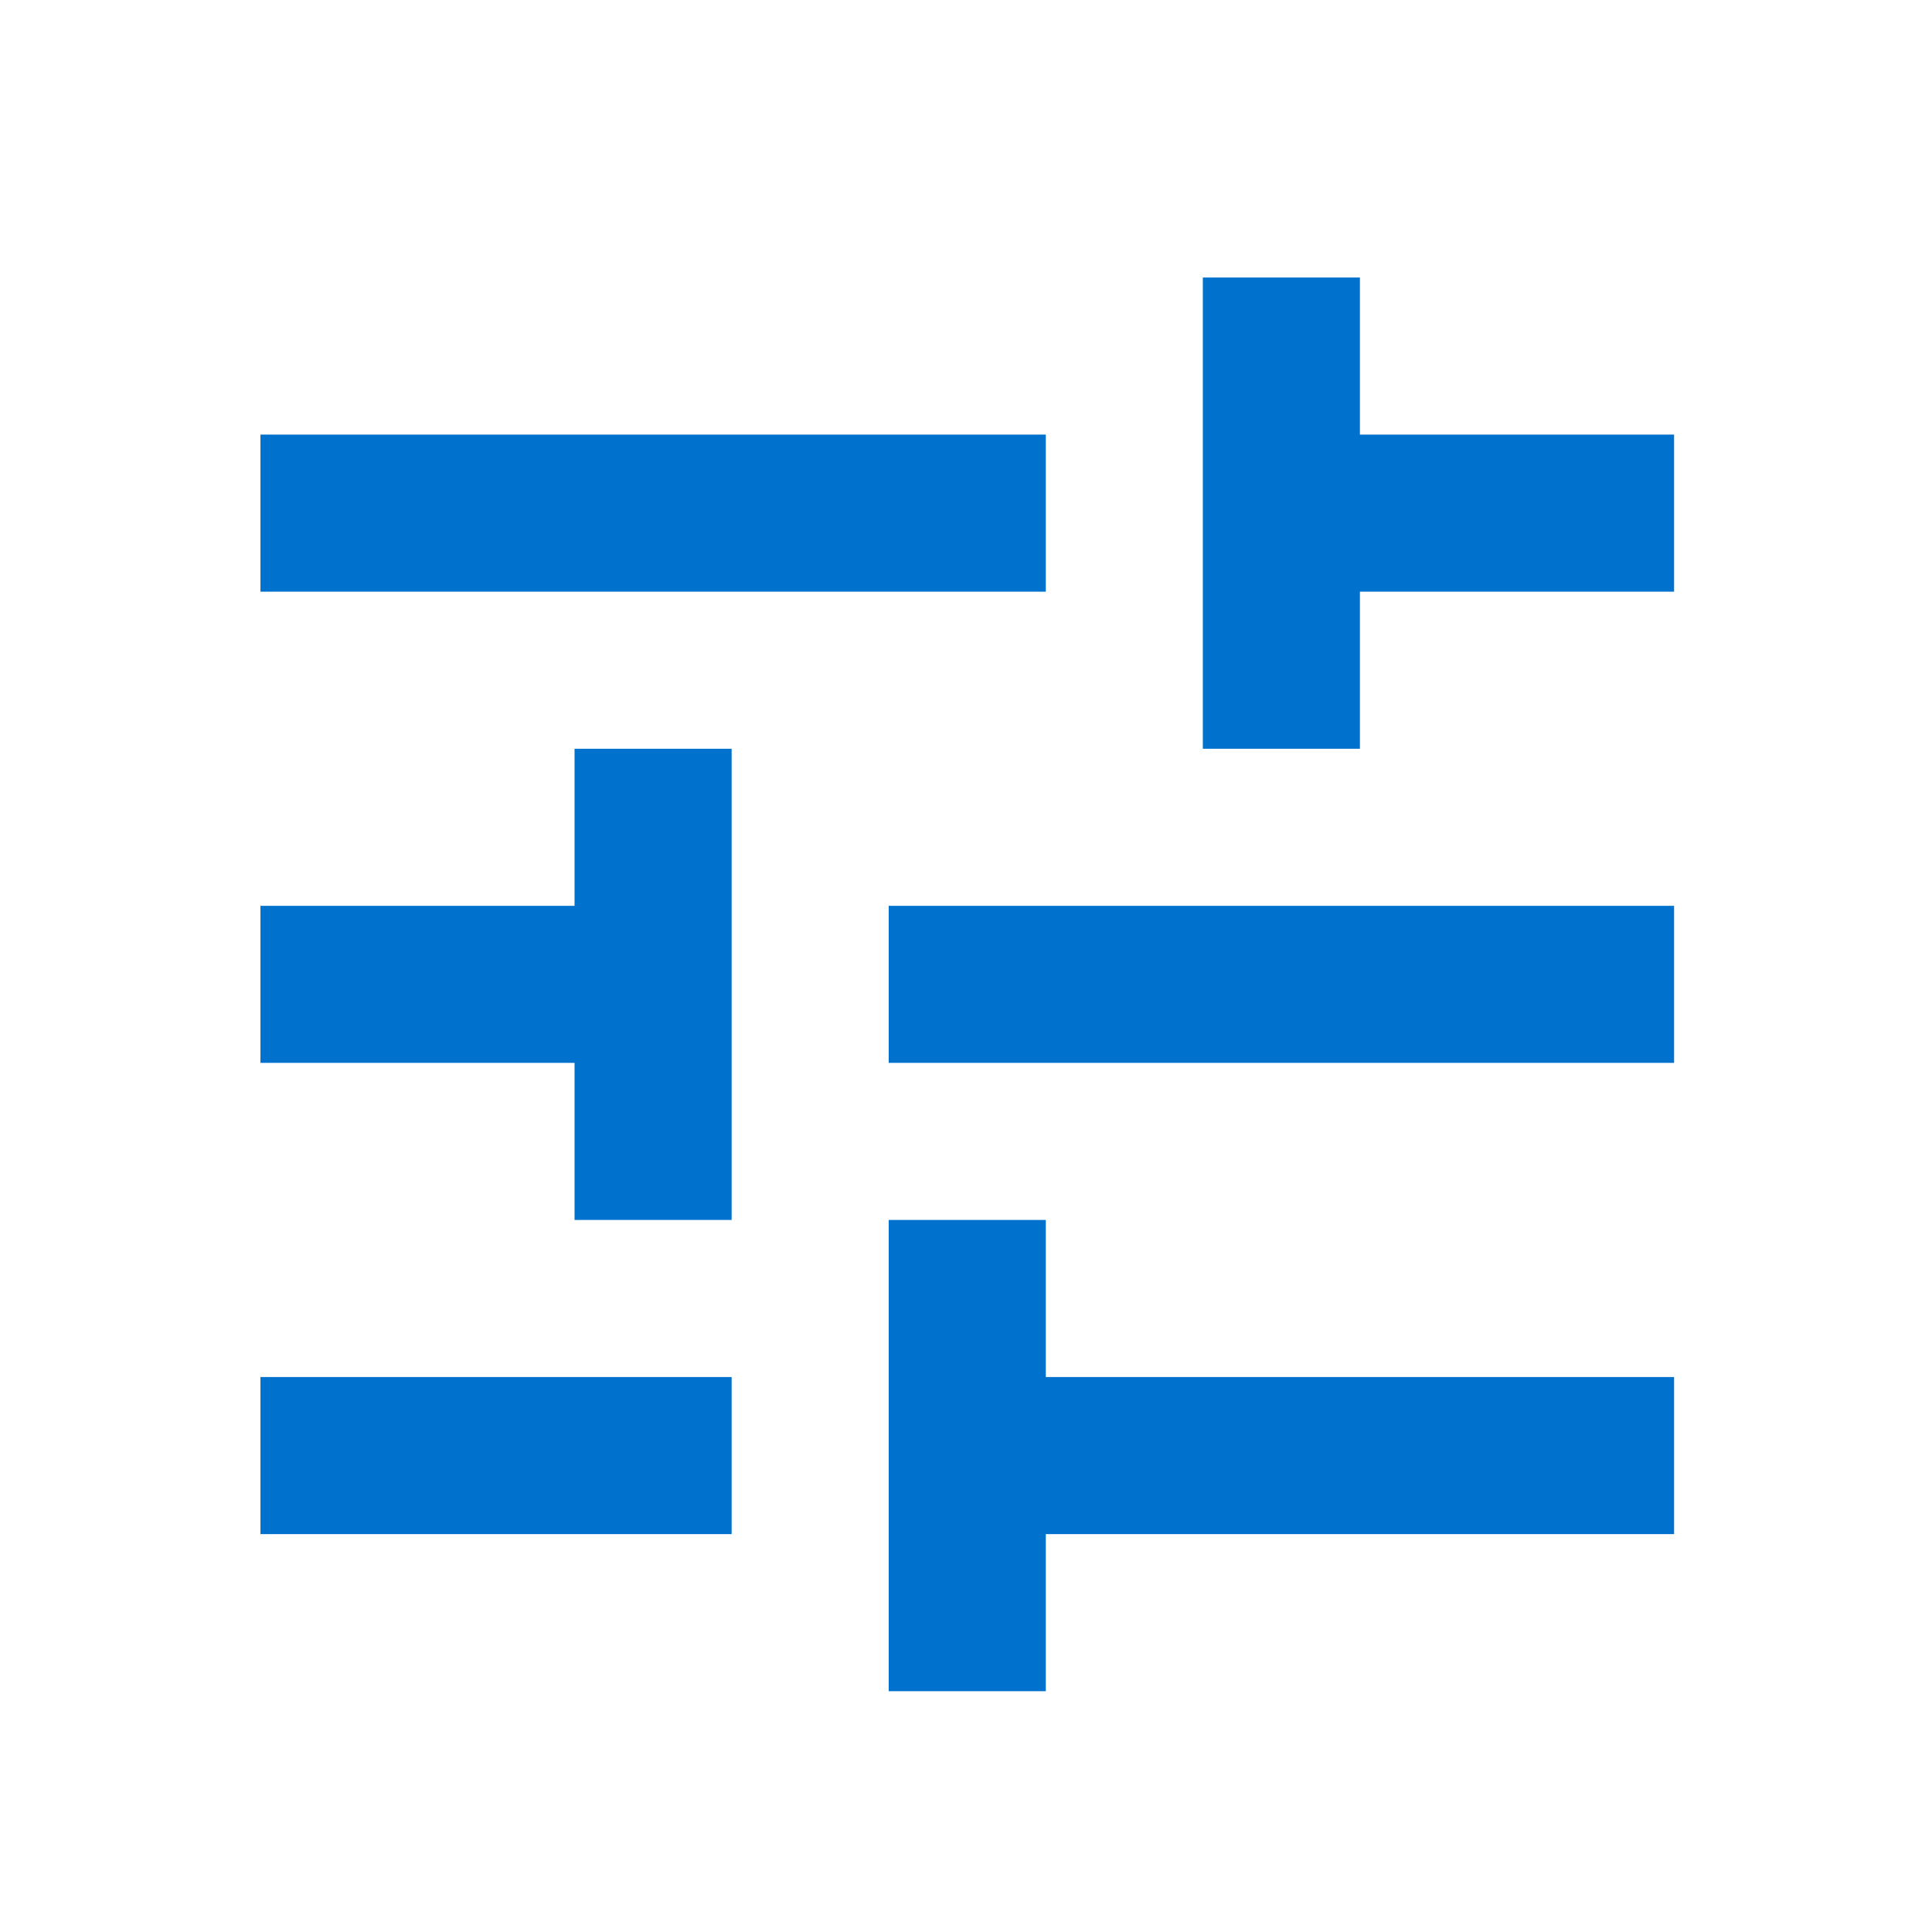 <svg width="36" height="36" viewBox="0 0 36 36" fill="none" xmlns="http://www.w3.org/2000/svg">
<mask id="mask0_702_2553" style="mask-type:alpha" maskUnits="userSpaceOnUse" x="0" y="0" width="36" height="36">
<path d="M35.584 0.781H0.462V35.903H35.584V0.781Z" fill="#D9D9D9"/>
</mask>
<g mask="url(#mask0_702_2553)">
<path d="M16.56 31.513V22.732H19.487V25.659H31.194V28.586H19.487V31.513H16.56ZM4.853 28.586V25.659H13.633V28.586H4.853ZM10.706 22.732V19.805H4.853V16.879H10.706V13.952H13.633V22.732H10.706ZM16.56 19.805V16.879H31.194V19.805H16.56ZM22.413 13.952V5.171H25.34V8.098H31.194V11.025H25.34V13.952H22.413ZM4.853 11.025V8.098H19.487V11.025H4.853Z" fill="#0072CE"/>
</g>
</svg>
